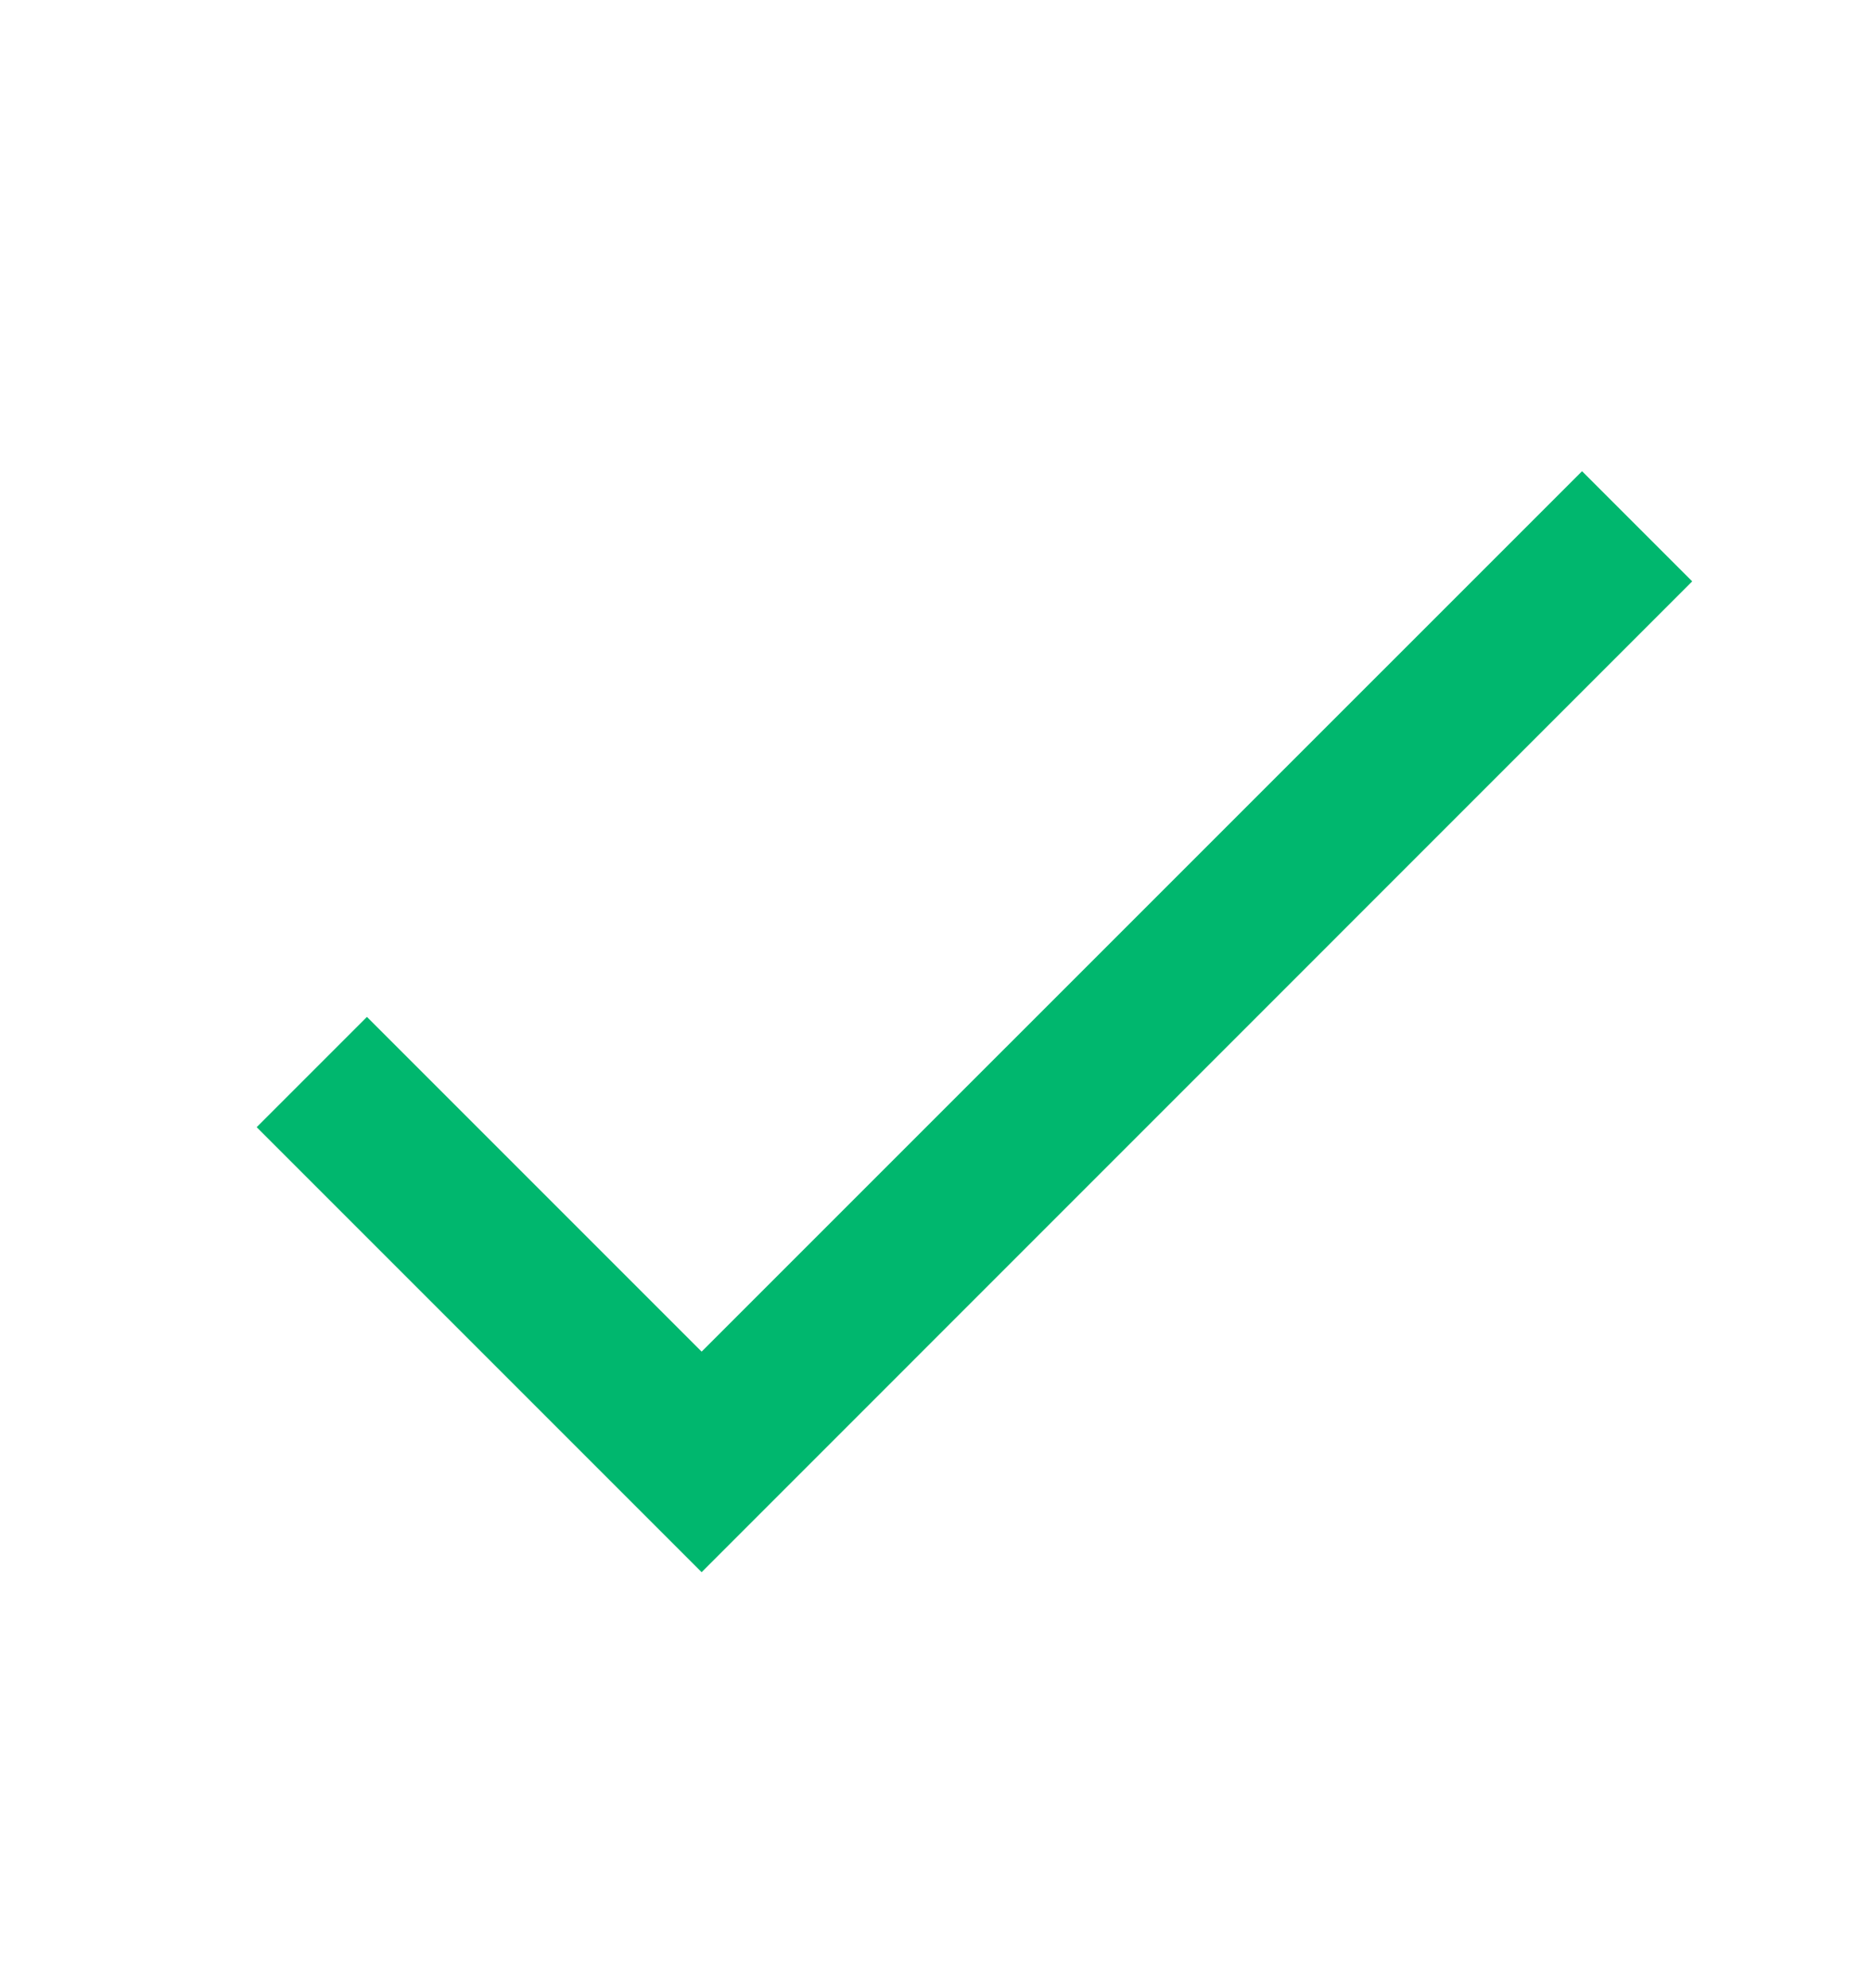 <svg width="16" height="17" viewBox="0 0 16 17" fill="none" xmlns="http://www.w3.org/2000/svg">
<path d="M13.529 4.029L6 11.557L3.138 8.695L2.195 9.638L6 13.443L14.471 4.971L13.529 4.029Z" fill="#00B76E"/>
</svg>

